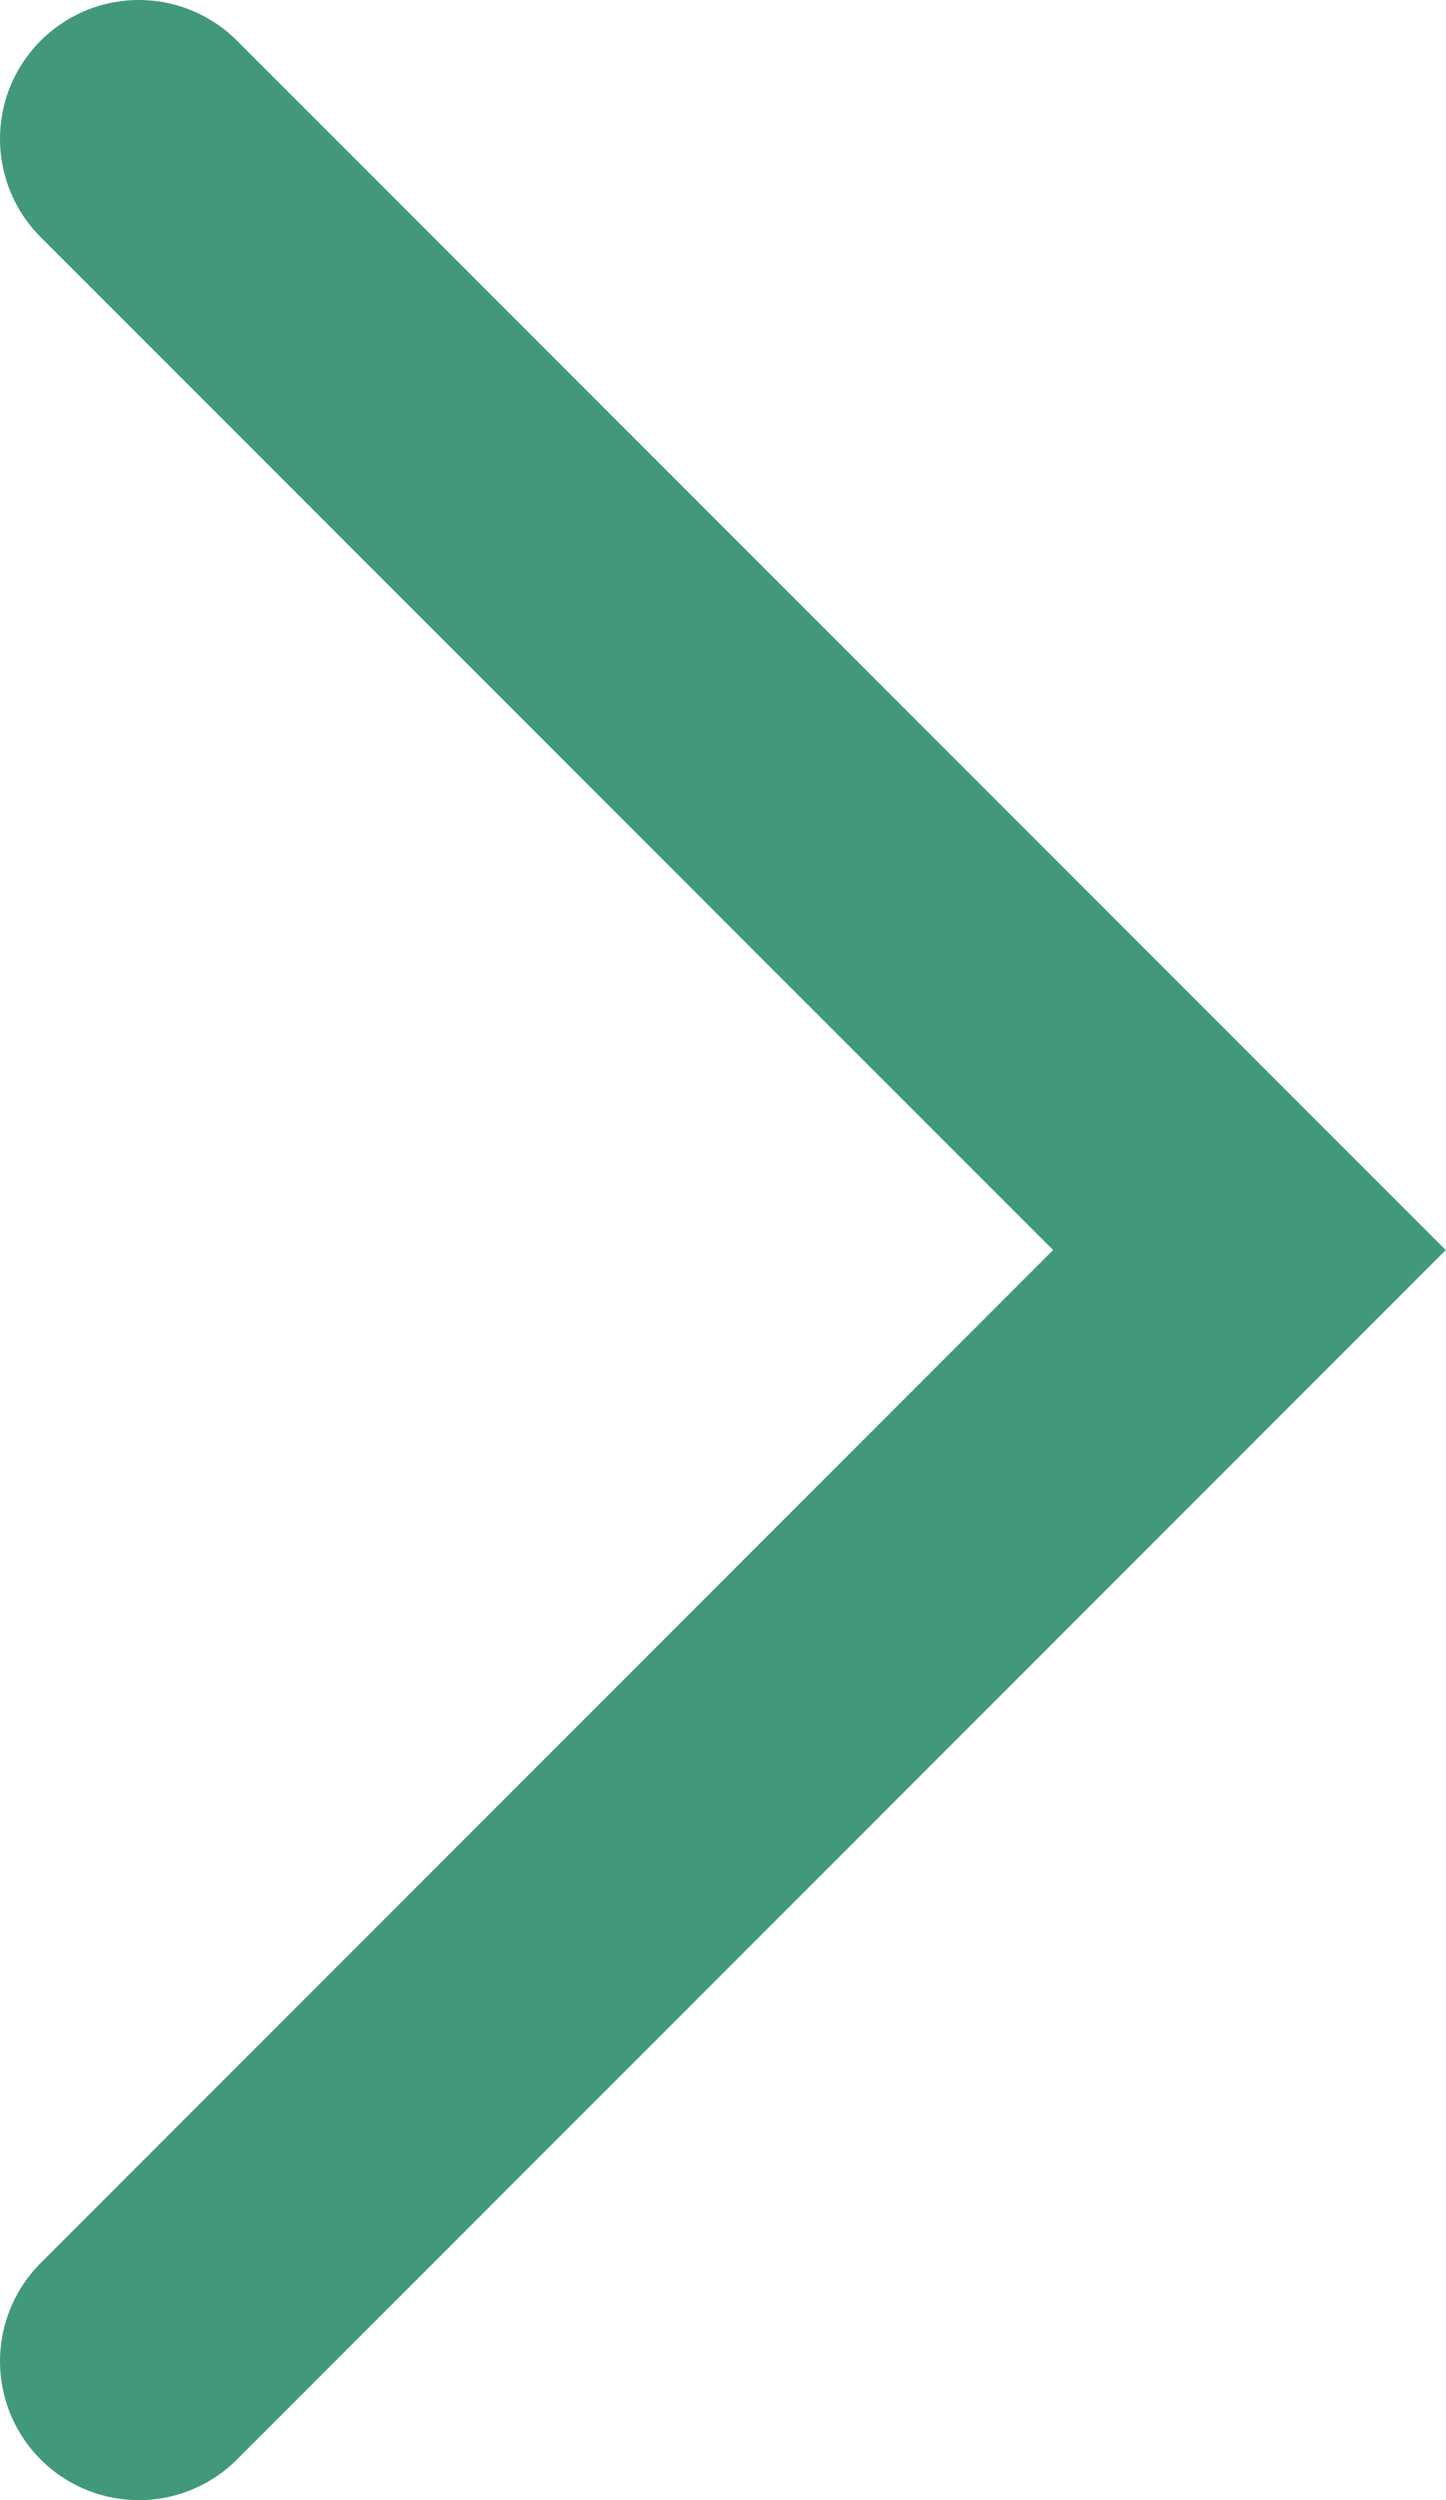 <?xml version="1.0" encoding="UTF-8"?>
<svg id="_レイヤー_2" data-name="レイヤー 2" xmlns="http://www.w3.org/2000/svg" viewBox="0 0 13.02 22.5">
  <defs>
    <style>
      .cls-1 {
        fill: none;
        stroke: #42997a;
        stroke-linecap: round;
        stroke-miterlimit: 10;
        stroke-width: 2.5px;
      }
    </style>
  </defs>
  <g id="_レイヤー_1-2" data-name="レイヤー 1">
    <polyline class="cls-1" points="1.25 21.25 11.25 11.25 1.25 1.25"/>
  </g>
</svg>